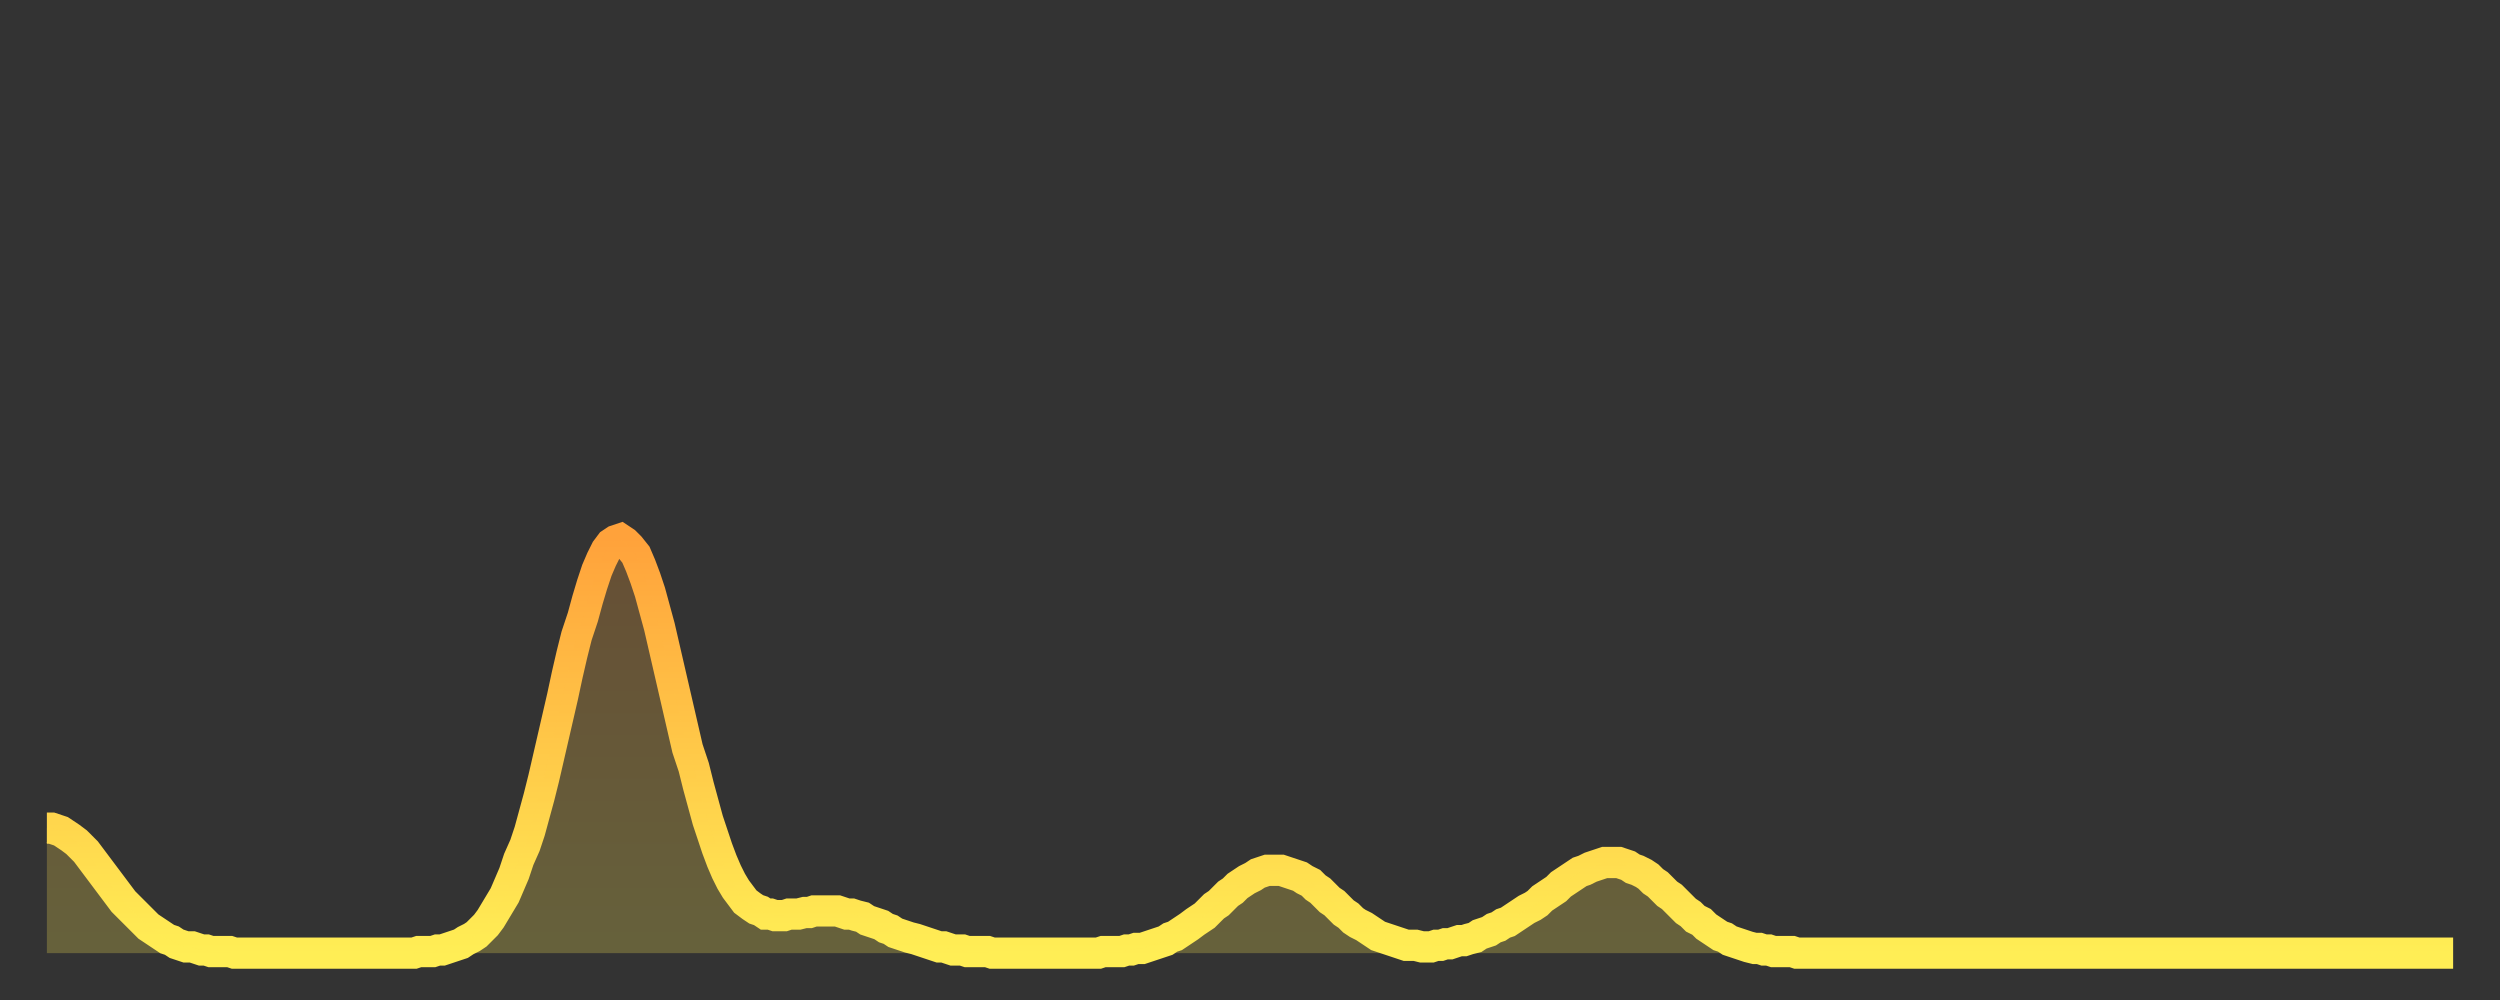 <?xml version="1.0" encoding="utf-8" ?>
<svg baseProfile="full" height="64" version="1.1" width="160" xmlns="http://www.w3.org/2000/svg" xmlns:ev="http://www.w3.org/2001/xml-events" xmlns:xlink="http://www.w3.org/1999/xlink"><rect width="100%" height="100%" fill="#333333" stroke="none"/><defs><linearGradient id="id219010" x1="0" x2="0" y1="0" y2="1"><stop offset="0%" stop-color="#ffa23b" /><stop offset="50%" stop-color="#ffc848" /><stop offset="100%" stop-color="#ffee55" /></linearGradient></defs><g transform="translate(3,3)"><g><path d="M 0.0 50.0 L 0.3 50.0 0.6 50.1 0.9 50.2 1.2 50.4 1.5 50.6 1.9 50.9 2.2 51.2 2.5 51.5 2.8 51.9 3.1 52.3 3.4 52.7 3.7 53.1 4.0 53.5 4.3 53.9 4.6 54.3 4.9 54.7 5.2 55.0 5.6 55.4 5.9 55.7 6.2 56.0 6.5 56.3 6.8 56.5 7.1 56.7 7.4 56.9 7.7 57.1 8.0 57.2 8.3 57.4 8.6 57.5 8.9 57.6 9.3 57.6 9.6 57.7 9.9 57.8 10.2 57.8 10.5 57.9 10.8 57.9 11.1 57.9 11.4 57.9 11.7 57.9 12.0 58.0 12.3 58.0 12.7 58.0 13.0 58.0 13.3 58.0 13.6 58.0 13.9 58.0 14.2 58.0 14.5 58.0 14.8 58.0 15.1 58.0 15.4 58.0 15.7 58.0 16.0 58.0 16.4 58.0 16.7 58.0 17.0 58.0 17.3 58.0 17.6 58.0 17.9 58.0 18.2 58.0 18.5 58.0 18.8 58.0 19.1 58.0 19.4 58.0 19.8 58.0 20.1 58.0 20.4 58.0 20.7 58.0 21.0 58.0 21.3 58.0 21.6 58.0 21.9 58.0 22.2 58.0 22.5 58.0 22.8 58.0 23.1 58.0 23.5 58.0 23.8 57.9 24.1 57.9 24.4 57.9 24.7 57.9 25.0 57.8 25.3 57.8 25.6 57.7 25.9 57.6 26.2 57.5 26.5 57.4 26.8 57.2 27.2 57.0 27.5 56.8 27.8 56.5 28.1 56.2 28.4 55.8 28.7 55.3 29.0 54.8 29.3 54.3 29.6 53.6 29.9 52.9 30.2 52.0 30.6 51.1 30.9 50.2 31.2 49.1 31.5 48.0 31.8 46.8 32.1 45.5 32.4 44.2 32.7 42.9 33.0 41.6 33.3 40.2 33.6 38.9 33.9 37.7 34.3 36.5 34.6 35.4 34.9 34.4 35.2 33.5 35.5 32.8 35.8 32.2 36.1 31.8 36.4 31.6 36.7 31.5 37.0 31.7 37.3 32.0 37.7 32.5 38.0 33.2 38.3 34.0 38.6 34.9 38.9 36.0 39.2 37.1 39.5 38.4 39.8 39.7 40.1 41.0 40.4 42.3 40.7 43.6 41.0 44.9 41.4 46.1 41.7 47.3 42.0 48.4 42.3 49.5 42.6 50.4 42.9 51.3 43.2 52.1 43.5 52.8 43.8 53.4 44.1 53.9 44.4 54.3 44.7 54.7 45.1 55.0 45.4 55.2 45.7 55.3 46.0 55.5 46.3 55.5 46.6 55.6 46.9 55.6 47.2 55.6 47.5 55.5 47.8 55.5 48.1 55.5 48.5 55.4 48.8 55.4 49.1 55.3 49.4 55.3 49.7 55.3 50.0 55.3 50.3 55.3 50.6 55.3 50.9 55.4 51.2 55.5 51.5 55.5 51.8 55.6 52.2 55.7 52.5 55.9 52.8 56.0 53.1 56.1 53.4 56.2 53.7 56.4 54.0 56.5 54.3 56.7 54.6 56.8 54.9 56.9 55.2 57.0 55.6 57.1 55.9 57.2 56.2 57.3 56.5 57.4 56.8 57.5 57.1 57.6 57.4 57.6 57.7 57.7 58.0 57.8 58.3 57.8 58.6 57.8 58.9 57.9 59.3 57.9 59.6 57.9 59.9 57.9 60.2 57.9 60.5 58.0 60.8 58.0 61.1 58.0 61.4 58.0 61.7 58.0 62.0 58.0 62.3 58.0 62.6 58.0 63.0 58.0 63.3 58.0 63.6 58.0 63.9 58.0 64.2 58.0 64.5 58.0 64.8 58.0 65.1 58.0 65.4 58.0 65.7 58.0 66.0 58.0 66.4 58.0 66.7 58.0 67.0 58.0 67.3 58.0 67.6 57.9 67.9 57.9 68.2 57.9 68.5 57.9 68.8 57.9 69.1 57.8 69.4 57.8 69.7 57.7 70.1 57.7 70.4 57.6 70.7 57.5 71.0 57.4 71.3 57.3 71.6 57.2 71.9 57.0 72.2 56.9 72.5 56.7 72.8 56.5 73.1 56.3 73.5 56.0 73.8 55.8 74.1 55.6 74.4 55.3 74.7 55.0 75.0 54.8 75.3 54.5 75.6 54.2 75.9 54.0 76.2 53.7 76.5 53.5 76.8 53.3 77.2 53.1 77.5 52.9 77.8 52.8 78.1 52.7 78.4 52.7 78.7 52.7 79.0 52.7 79.3 52.8 79.6 52.9 79.9 53.0 80.2 53.1 80.5 53.3 80.9 53.5 81.2 53.8 81.5 54.0 81.8 54.3 82.1 54.6 82.4 54.8 82.7 55.1 83.0 55.4 83.3 55.6 83.6 55.9 83.9 56.1 84.3 56.3 84.6 56.5 84.9 56.7 85.2 56.9 85.5 57.0 85.8 57.1 86.1 57.2 86.4 57.3 86.7 57.4 87.0 57.5 87.3 57.5 87.6 57.5 88.0 57.6 88.3 57.6 88.6 57.6 88.9 57.5 89.2 57.5 89.5 57.4 89.8 57.4 90.1 57.3 90.4 57.2 90.7 57.2 91.0 57.1 91.4 57.0 91.7 56.8 92.0 56.7 92.3 56.6 92.6 56.4 92.9 56.3 93.2 56.1 93.5 56.0 93.8 55.8 94.1 55.6 94.4 55.4 94.7 55.2 95.1 55.0 95.4 54.8 95.7 54.5 96.0 54.3 96.3 54.1 96.6 53.9 96.9 53.6 97.2 53.4 97.5 53.2 97.8 53.0 98.1 52.8 98.4 52.7 98.8 52.5 99.1 52.4 99.4 52.3 99.7 52.2 100.0 52.2 100.3 52.2 100.6 52.2 100.9 52.3 101.2 52.4 101.5 52.6 101.8 52.7 102.2 52.9 102.5 53.1 102.8 53.4 103.1 53.6 103.4 53.9 103.7 54.2 104.0 54.4 104.3 54.7 104.6 55.0 104.9 55.3 105.2 55.5 105.5 55.8 105.9 56.0 106.2 56.3 106.5 56.5 106.8 56.7 107.1 56.9 107.4 57.0 107.7 57.2 108.0 57.3 108.3 57.4 108.6 57.5 108.9 57.6 109.3 57.7 109.6 57.7 109.9 57.8 110.2 57.8 110.5 57.9 110.8 57.9 111.1 57.9 111.4 57.9 111.7 57.9 112.0 58.0 112.3 58.0 112.6 58.0 113.0 58.0 113.3 58.0 113.6 58.0 113.9 58.0 114.2 58.0 114.5 58.0 114.8 58.0 115.1 58.0 115.4 58.0 115.7 58.0 116.0 58.0 116.3 58.0 116.7 58.0 117.0 58.0 117.3 58.0 117.6 58.0 117.9 58.0 118.2 58.0 118.5 58.0 118.8 58.0 119.1 58.0 119.4 58.0 119.7 58.0 120.1 58.0 120.4 58.0 120.7 58.0 121.0 58.0 121.3 58.0 121.6 58.0 121.9 58.0 122.2 58.0 122.5 58.0 122.8 58.0 123.1 58.0 123.4 58.0 123.8 58.0 124.1 58.0 124.4 58.0 124.7 58.0 125.0 58.0 125.3 58.0 125.6 58.0 125.9 58.0 126.2 58.0 126.5 58.0 126.8 58.0 127.2 58.0 127.5 58.0 127.8 58.0 128.1 58.0 128.4 58.0 128.7 58.0 129.0 58.0 129.3 58.0 129.6 58.0 129.9 58.0 130.2 58.0 130.5 58.0 130.9 58.0 131.2 58.0 131.5 58.0 131.8 58.0 132.1 58.0 132.4 58.0 132.7 58.0 133.0 58.0 133.3 58.0 133.6 58.0 133.9 58.0 134.2 58.0 134.6 58.0 134.9 58.0 135.2 58.0 135.5 58.0 135.8 58.0 136.1 58.0 136.4 58.0 136.7 58.0 137.0 58.0 137.3 58.0 137.6 58.0 138.0 58.0 138.3 58.0 138.6 58.0 138.9 58.0 139.2 58.0 139.5 58.0 139.8 58.0 140.1 58.0 140.4 58.0 140.7 58.0 141.0 58.0 141.3 58.0 141.7 58.0 142.0 58.0 142.3 58.0 142.6 58.0 142.9 58.0 143.2 58.0 143.5 58.0 143.8 58.0 144.1 58.0 144.4 58.0 144.7 58.0 145.1 58.0 145.4 58.0 145.7 58.0 146.0 58.0 146.3 58.0 146.6 58.0 146.9 58.0 147.2 58.0 147.5 58.0 147.8 58.0 148.1 58.0 148.4 58.0 148.8 58.0 149.1 58.0 149.4 58.0 149.7 58.0 150.0 58.0 150.3 58.0 150.6 58.0 150.9 58.0 151.2 58.0 151.5 58.0 151.8 58.0 152.1 58.0 152.5 58.0 152.8 58.0 153.1 58.0 153.4 58.0 153.7 58.0 154.0 58.0" fill="none" id="graph-curve" opacity="1" stroke="url(#id219010)" stroke-width="2" /><path d="M 0 58 L 0.0 50.0 0.3 50.0 0.6 50.1 0.9 50.2 1.2 50.4 1.5 50.6 1.9 50.9 2.2 51.2 2.5 51.5 2.8 51.9 3.1 52.3 3.4 52.7 3.7 53.1 4.0 53.5 4.3 53.9 4.6 54.3 4.9 54.7 5.2 55.0 5.6 55.4 5.9 55.7 6.2 56.0 6.5 56.3 6.8 56.5 7.1 56.7 7.4 56.9 7.7 57.1 8.0 57.2 8.3 57.4 8.6 57.5 8.9 57.6 9.3 57.6 9.6 57.7 9.9 57.8 10.2 57.8 10.5 57.9 10.8 57.9 11.1 57.9 11.4 57.9 11.7 57.9 12.0 58.0 12.3 58.0 12.7 58.0 13.0 58.0 13.3 58.0 13.6 58.0 13.9 58.0 14.2 58.0 14.5 58.0 14.8 58.0 15.1 58.0 15.4 58.0 15.7 58.0 16.0 58.0 16.4 58.0 16.7 58.0 17.0 58.0 17.3 58.0 17.6 58.0 17.9 58.0 18.2 58.0 18.5 58.0 18.8 58.0 19.1 58.0 19.4 58.0 19.8 58.0 20.1 58.0 20.4 58.0 20.7 58.0 21.0 58.0 21.3 58.0 21.6 58.0 21.9 58.0 22.2 58.0 22.5 58.0 22.8 58.0 23.1 58.0 23.5 58.0 23.8 57.9 24.1 57.9 24.4 57.9 24.7 57.9 25.0 57.8 25.3 57.8 25.6 57.7 25.9 57.6 26.2 57.5 26.5 57.4 26.8 57.2 27.2 57.0 27.5 56.8 27.8 56.5 28.1 56.2 28.4 55.8 28.7 55.3 29.0 54.8 29.3 54.3 29.6 53.6 29.9 52.9 30.2 52.0 30.6 51.1 30.9 50.2 31.2 49.1 31.5 48.0 31.8 46.8 32.1 45.5 32.4 44.2 32.7 42.9 33.0 41.6 33.3 40.2 33.6 38.9 33.9 37.7 34.3 36.5 34.6 35.4 34.9 34.4 35.2 33.5 35.5 32.8 35.8 32.2 36.1 31.8 36.4 31.6 36.7 31.5 37.0 31.7 37.3 32.0 37.7 32.5 38.0 33.2 38.3 34.0 38.6 34.9 38.9 36.0 39.2 37.1 39.5 38.4 39.8 39.7 40.1 41.0 40.4 42.3 40.7 43.6 41.0 44.9 41.4 46.1 41.7 47.3 42.0 48.4 42.3 49.5 42.6 50.4 42.9 51.3 43.2 52.1 43.5 52.8 43.8 53.4 44.1 53.9 44.4 54.3 44.7 54.7 45.1 55.0 45.4 55.2 45.7 55.3 46.0 55.5 46.3 55.5 46.6 55.6 46.9 55.6 47.2 55.6 47.5 55.5 47.8 55.5 48.1 55.5 48.5 55.4 48.8 55.4 49.1 55.3 49.4 55.3 49.7 55.3 50.0 55.3 50.3 55.3 50.6 55.3 50.9 55.4 51.2 55.5 51.5 55.5 51.8 55.6 52.2 55.7 52.5 55.9 52.8 56.0 53.1 56.1 53.4 56.2 53.7 56.4 54.0 56.5 54.3 56.7 54.6 56.8 54.9 56.9 55.2 57.0 55.6 57.1 55.9 57.2 56.2 57.3 56.5 57.4 56.8 57.5 57.1 57.6 57.4 57.6 57.7 57.7 58.0 57.8 58.3 57.8 58.6 57.8 58.9 57.9 59.3 57.9 59.6 57.9 59.9 57.9 60.2 57.9 60.5 58.0 60.8 58.0 61.1 58.0 61.4 58.0 61.7 58.0 62.0 58.0 62.3 58.0 62.6 58.0 63.0 58.0 63.3 58.0 63.6 58.0 63.9 58.0 64.2 58.0 64.5 58.0 64.8 58.0 65.1 58.0 65.4 58.0 65.7 58.0 66.0 58.0 66.4 58.0 66.7 58.0 67.0 58.0 67.3 58.0 67.6 57.9 67.9 57.9 68.2 57.9 68.5 57.9 68.8 57.9 69.1 57.8 69.4 57.8 69.7 57.7 70.1 57.7 70.4 57.6 70.7 57.5 71.0 57.4 71.3 57.3 71.6 57.2 71.9 57.0 72.2 56.9 72.5 56.7 72.8 56.5 73.1 56.3 73.5 56.0 73.8 55.8 74.1 55.6 74.4 55.3 74.7 55.0 75.0 54.8 75.3 54.5 75.6 54.2 75.9 54.0 76.2 53.7 76.5 53.5 76.8 53.3 77.2 53.1 77.5 52.9 77.8 52.8 78.1 52.7 78.4 52.7 78.7 52.7 79.0 52.7 79.3 52.8 79.6 52.9 79.9 53.0 80.2 53.1 80.5 53.3 80.9 53.5 81.2 53.8 81.5 54.0 81.8 54.3 82.1 54.6 82.4 54.8 82.7 55.1 83.0 55.4 83.3 55.6 83.6 55.9 83.9 56.1 84.3 56.3 84.6 56.5 84.9 56.7 85.2 56.9 85.5 57.0 85.8 57.1 86.1 57.2 86.4 57.3 86.7 57.4 87.0 57.5 87.3 57.5 87.6 57.5 88.0 57.6 88.3 57.6 88.6 57.6 88.9 57.5 89.2 57.5 89.5 57.4 89.8 57.4 90.1 57.3 90.4 57.2 90.7 57.2 91.0 57.1 91.4 57.0 91.7 56.8 92.0 56.7 92.3 56.6 92.6 56.4 92.9 56.3 93.2 56.1 93.5 56.0 93.8 55.8 94.1 55.6 94.4 55.4 94.7 55.2 95.1 55.0 95.4 54.8 95.7 54.5 96.0 54.3 96.3 54.1 96.6 53.9 96.9 53.6 97.2 53.4 97.5 53.2 97.8 53.0 98.1 52.8 98.4 52.7 98.8 52.5 99.1 52.4 99.4 52.3 99.7 52.2 100.0 52.2 100.3 52.2 100.6 52.2 100.9 52.3 101.2 52.4 101.5 52.6 101.8 52.7 102.2 52.9 102.5 53.1 102.8 53.4 103.1 53.6 103.4 53.9 103.7 54.2 104.0 54.4 104.3 54.7 104.6 55.0 104.9 55.3 105.2 55.5 105.5 55.8 105.9 56.0 106.2 56.3 106.5 56.5 106.8 56.7 107.1 56.9 107.4 57.0 107.7 57.2 108.0 57.3 108.3 57.4 108.6 57.5 108.9 57.6 109.3 57.7 109.6 57.7 109.9 57.8 110.2 57.8 110.5 57.9 110.8 57.9 111.1 57.9 111.4 57.9 111.7 57.9 112.0 58.0 112.3 58.0 112.6 58.0 113.0 58.0 113.3 58.0 113.6 58.0 113.9 58.0 114.2 58.0 114.5 58.0 114.8 58.0 115.1 58.0 115.4 58.0 115.7 58.0 116.0 58.0 116.3 58.0 116.7 58.0 117.0 58.0 117.3 58.0 117.6 58.0 117.9 58.0 118.2 58.0 118.5 58.0 118.8 58.0 119.1 58.0 119.4 58.0 119.7 58.0 120.1 58.0 120.4 58.0 120.7 58.0 121.0 58.0 121.3 58.0 121.6 58.0 121.9 58.0 122.2 58.0 122.5 58.0 122.8 58.0 123.1 58.0 123.4 58.0 123.8 58.0 124.1 58.0 124.4 58.0 124.7 58.0 125.0 58.0 125.3 58.0 125.6 58.0 125.9 58.0 126.2 58.0 126.5 58.0 126.8 58.0 127.2 58.0 127.5 58.0 127.8 58.0 128.1 58.0 128.4 58.0 128.7 58.0 129.0 58.0 129.3 58.0 129.6 58.0 129.9 58.0 130.2 58.0 130.5 58.0 130.9 58.0 131.2 58.0 131.5 58.0 131.8 58.0 132.1 58.0 132.4 58.0 132.7 58.0 133.0 58.0 133.3 58.0 133.6 58.0 133.9 58.0 134.2 58.0 134.6 58.0 134.9 58.0 135.2 58.0 135.5 58.0 135.8 58.0 136.1 58.0 136.4 58.0 136.7 58.0 137.0 58.0 137.3 58.0 137.6 58.0 138.0 58.0 138.3 58.0 138.6 58.0 138.9 58.0 139.2 58.0 139.5 58.0 139.8 58.0 140.1 58.0 140.4 58.0 140.7 58.0 141.0 58.0 141.3 58.0 141.7 58.0 142.0 58.0 142.3 58.0 142.6 58.0 142.9 58.0 143.2 58.0 143.5 58.0 143.8 58.0 144.1 58.0 144.4 58.0 144.7 58.0 145.1 58.0 145.4 58.0 145.7 58.0 146.0 58.0 146.3 58.0 146.6 58.0 146.9 58.0 147.2 58.0 147.5 58.0 147.8 58.0 148.1 58.0 148.4 58.0 148.8 58.0 149.1 58.0 149.4 58.0 149.7 58.0 150.0 58.0 150.3 58.0 150.6 58.0 150.9 58.0 151.2 58.0 151.5 58.0 151.8 58.0 152.1 58.0 152.5 58.0 152.8 58.0 153.1 58.0 153.4 58.0 153.7 58.0 154.0 58.0 154 58" fill="url(#id219010)" fill-opacity=".25" id="graph-shadow" /></g></g></svg>